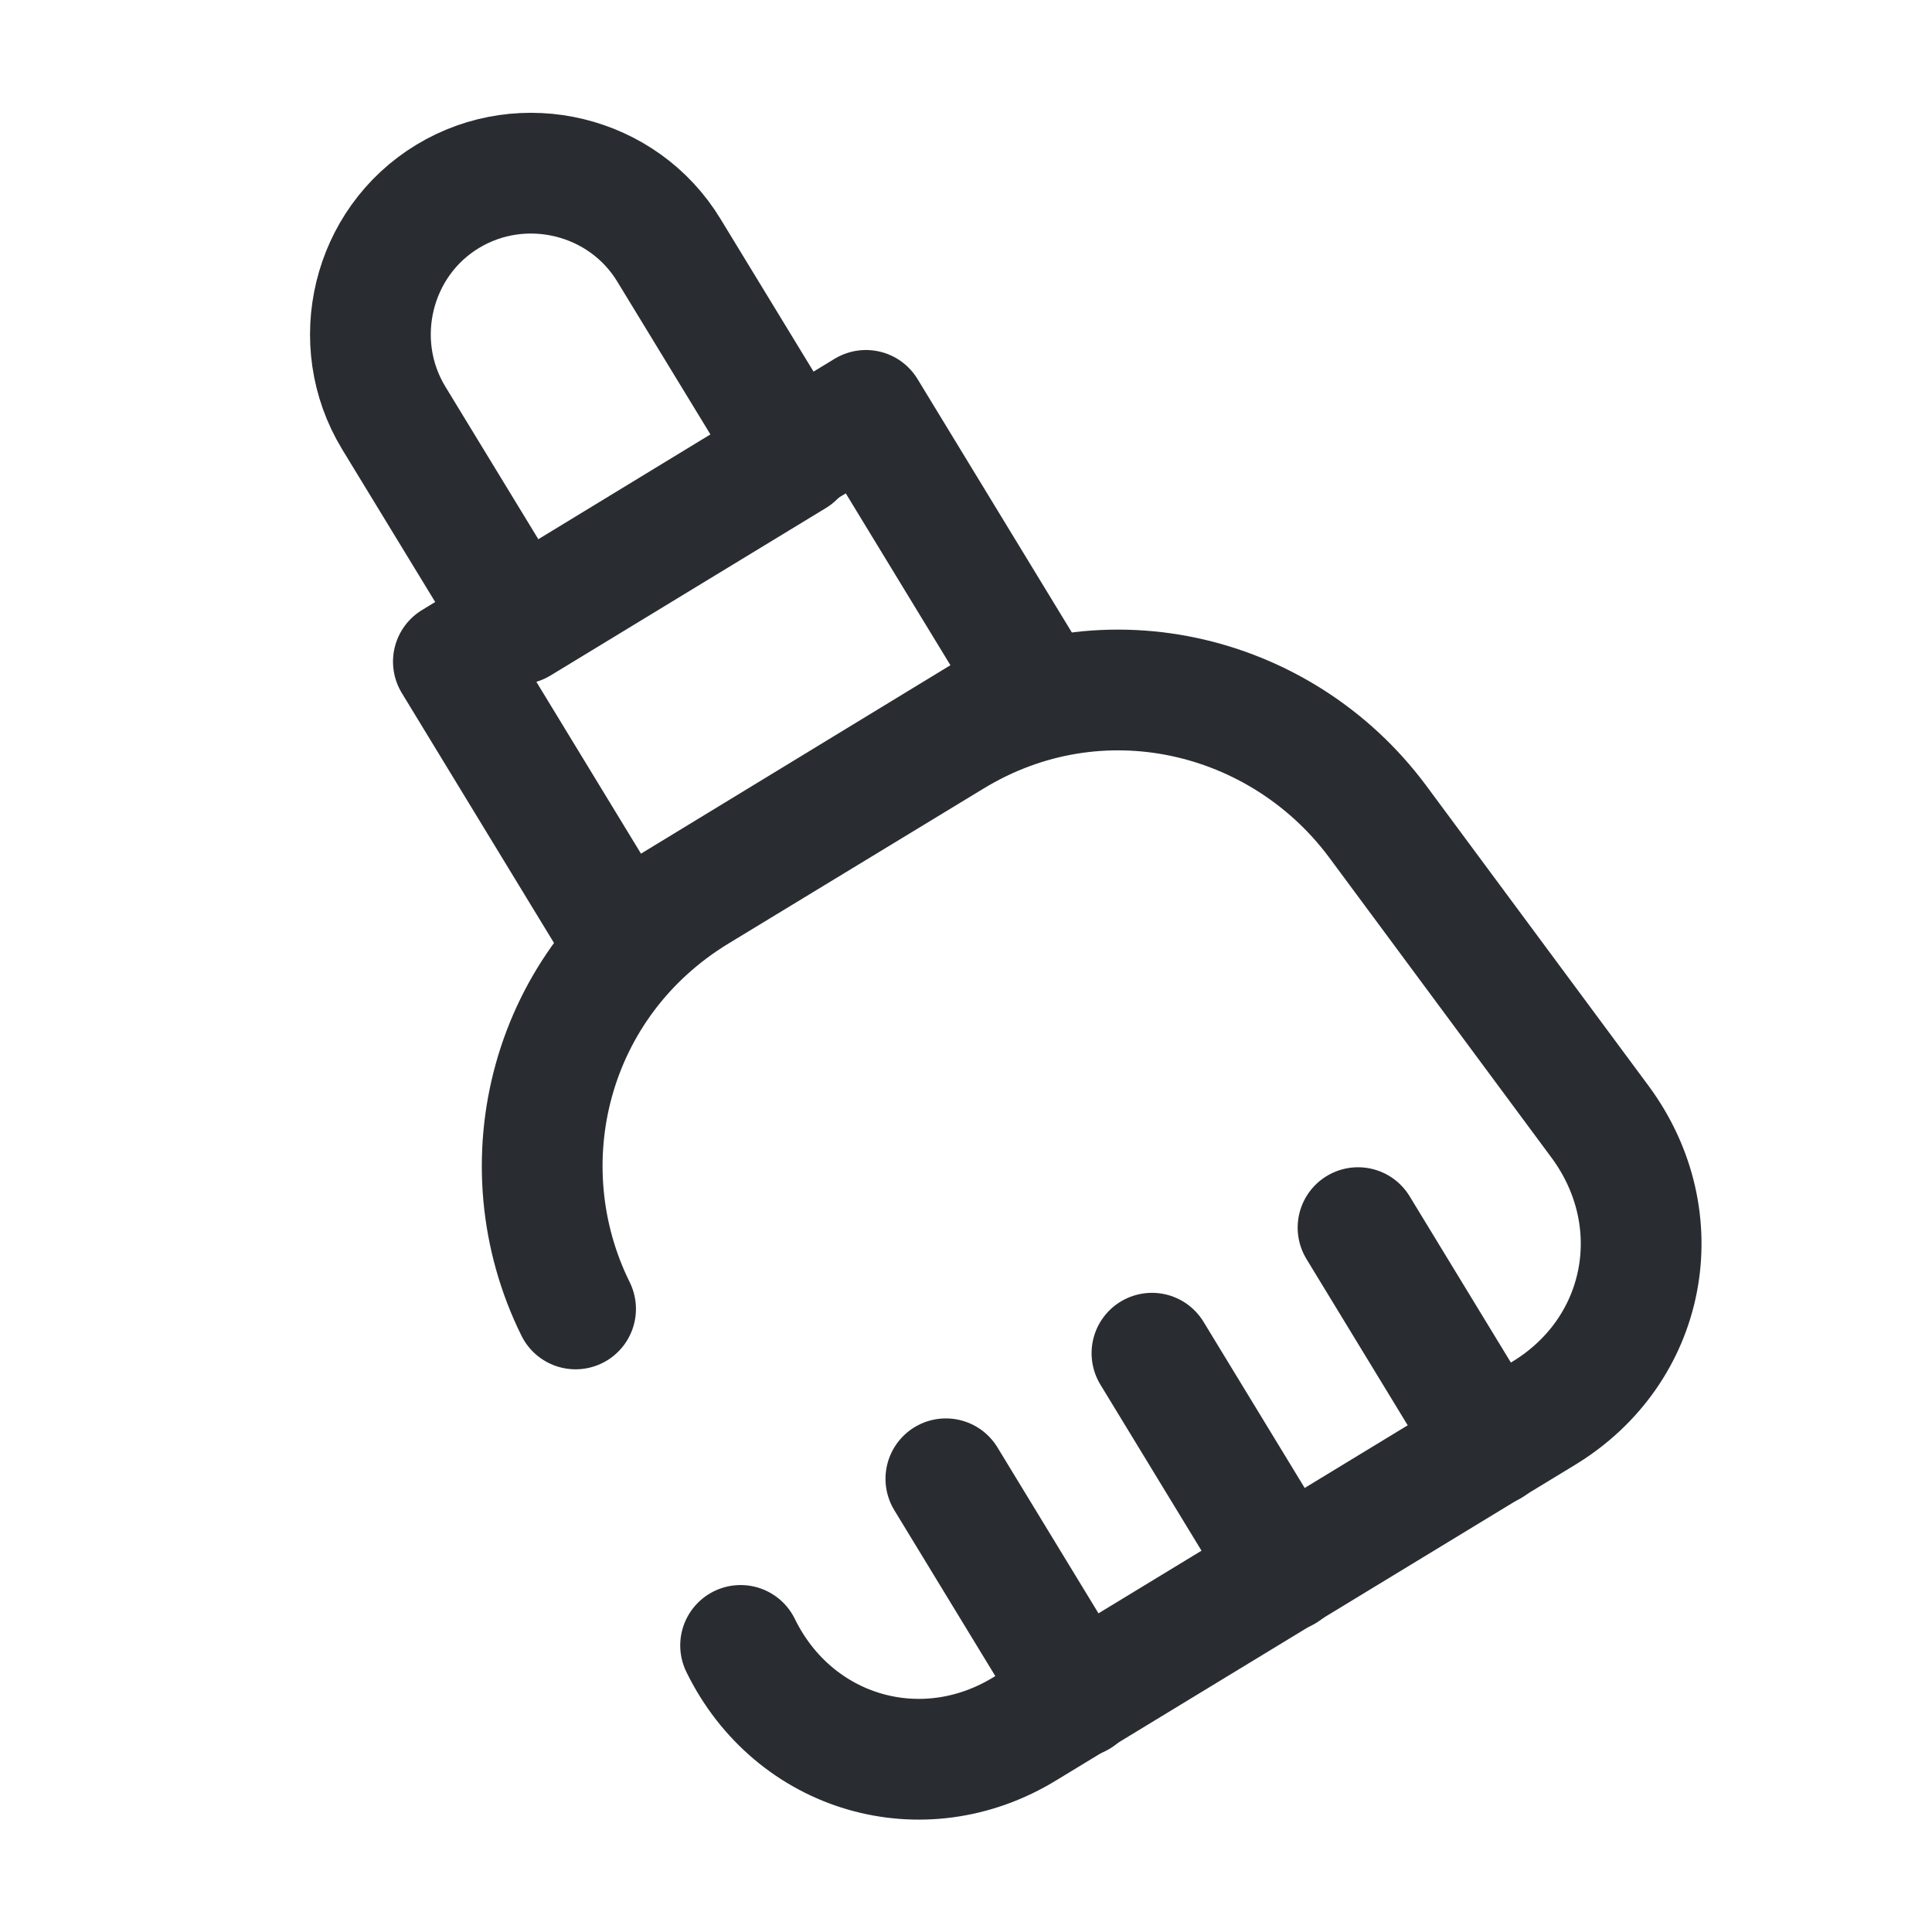 <svg xmlns="http://www.w3.org/2000/svg" width="24" height="24" viewBox="0 0 24 24" fill="none"><path d="M9.87 5.67L6.45 7.75L4.89 5.19C4.32 4.25 4.62 3.01 5.56 2.44C6.5 1.87 7.74 2.17 8.31 3.11L9.87 5.67Z" stroke="#292D32" stroke-width="1.5" stroke-linecap="round" stroke-linejoin="round"></path><path d="M9.2 20.44C9.86 21.79 11.46 22.26 12.74 21.47L19.17 17.56C20.46 16.78 20.77 15.15 19.88 13.94L17.11 10.2C15.91 8.59 13.65 8.04 11.82 9.16L8.66 11.08C6.82 12.2 6.26 14.46 7.15 16.26" stroke="#292D32" stroke-width="1.5" stroke-linecap="round" stroke-linejoin="round"></path><path d="M10.757 5.098L5.632 8.219L7.712 11.635L12.837 8.514L10.757 5.098Z" stroke="#292D32" stroke-width="1.5" stroke-linecap="round" stroke-linejoin="round"></path><path d="M14.31 16.81L15.96 19.52" stroke="#292D32" stroke-width="1.5" stroke-linecap="round" stroke-linejoin="round"></path><path d="M11.75 18.37L13.4 21.08" stroke="#292D32" stroke-width="1.5" stroke-linecap="round" stroke-linejoin="round"></path><path d="M16.87 15.25L18.52 17.96" stroke="#292D32" stroke-width="1.5" stroke-linecap="round" stroke-linejoin="round"></path></svg>